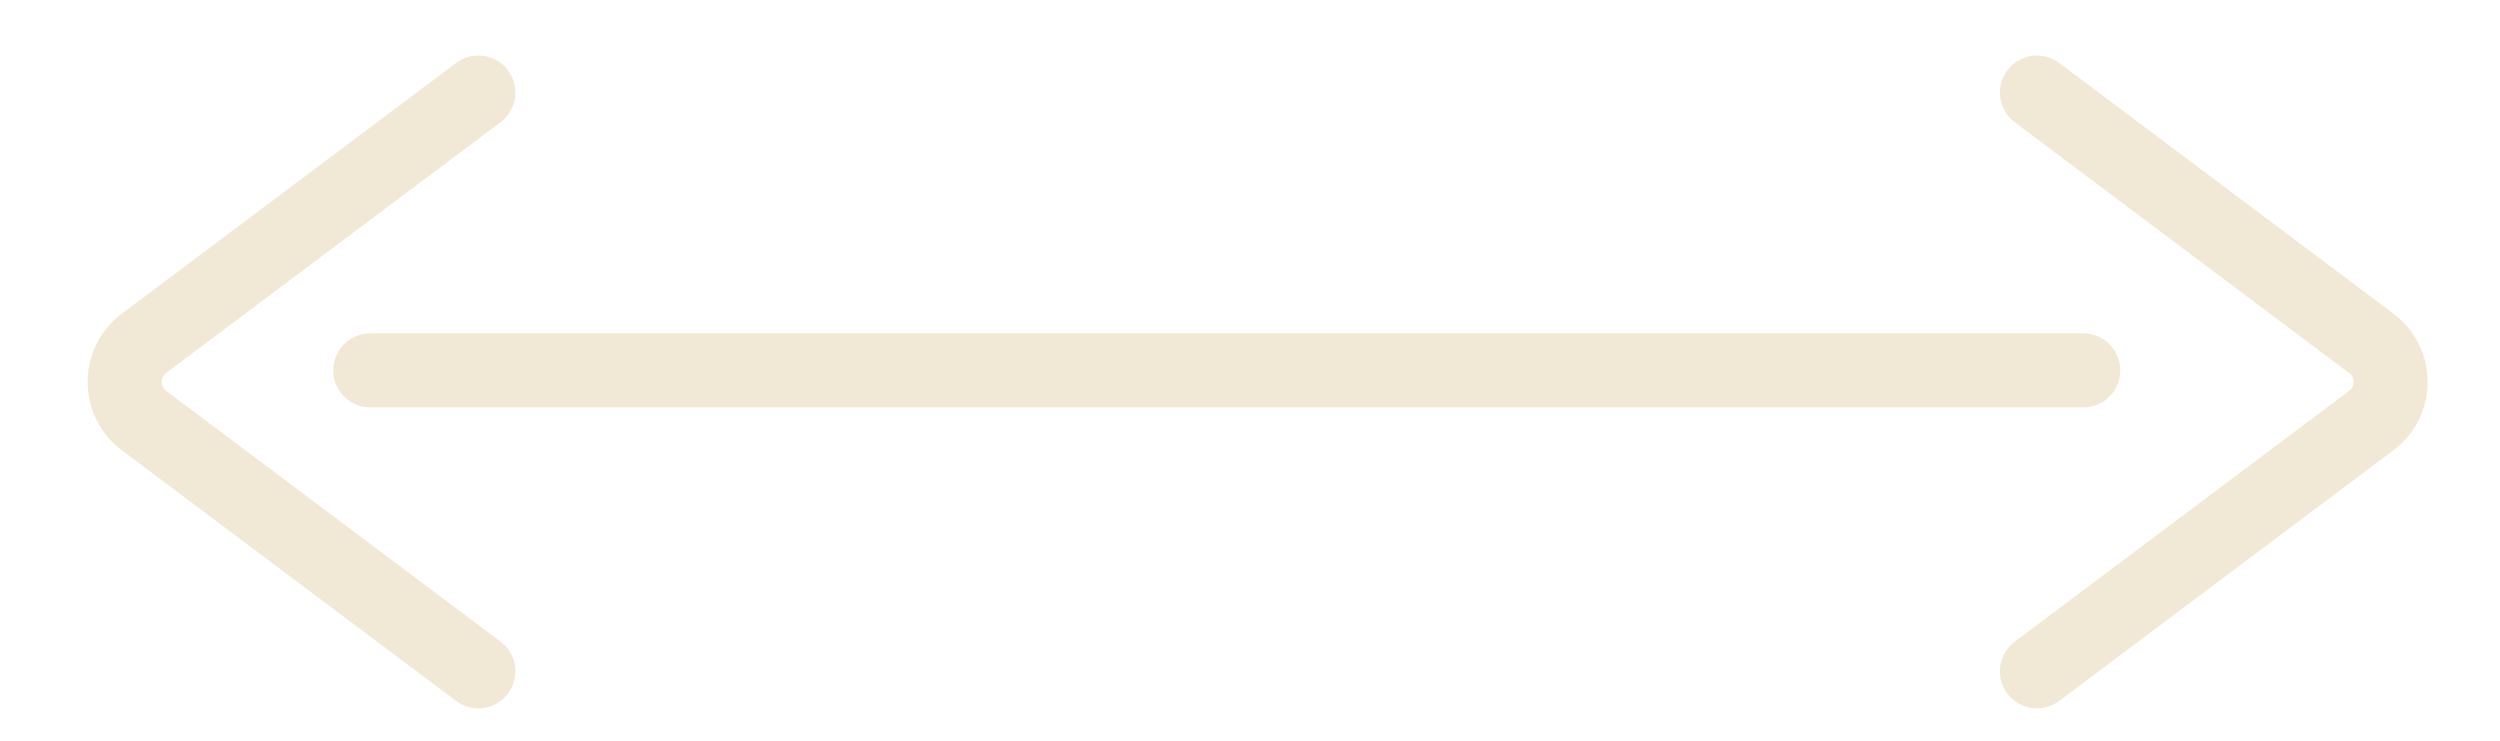 <?xml version="1.0" encoding="UTF-8"?> <svg xmlns="http://www.w3.org/2000/svg" width="27" height="8" viewBox="0 0 27 8" fill="none"><path d="M21.999 1L25.61 3.708C25.888 3.917 25.888 4.333 25.61 4.542L21.999 7.25M5.166 7.25L1.555 4.542C1.277 4.333 1.277 3.917 1.555 3.708L5.166 1M3.999 4H22.499" stroke="#F1E8D5" stroke-width="0.8" stroke-linecap="round"></path></svg> 
